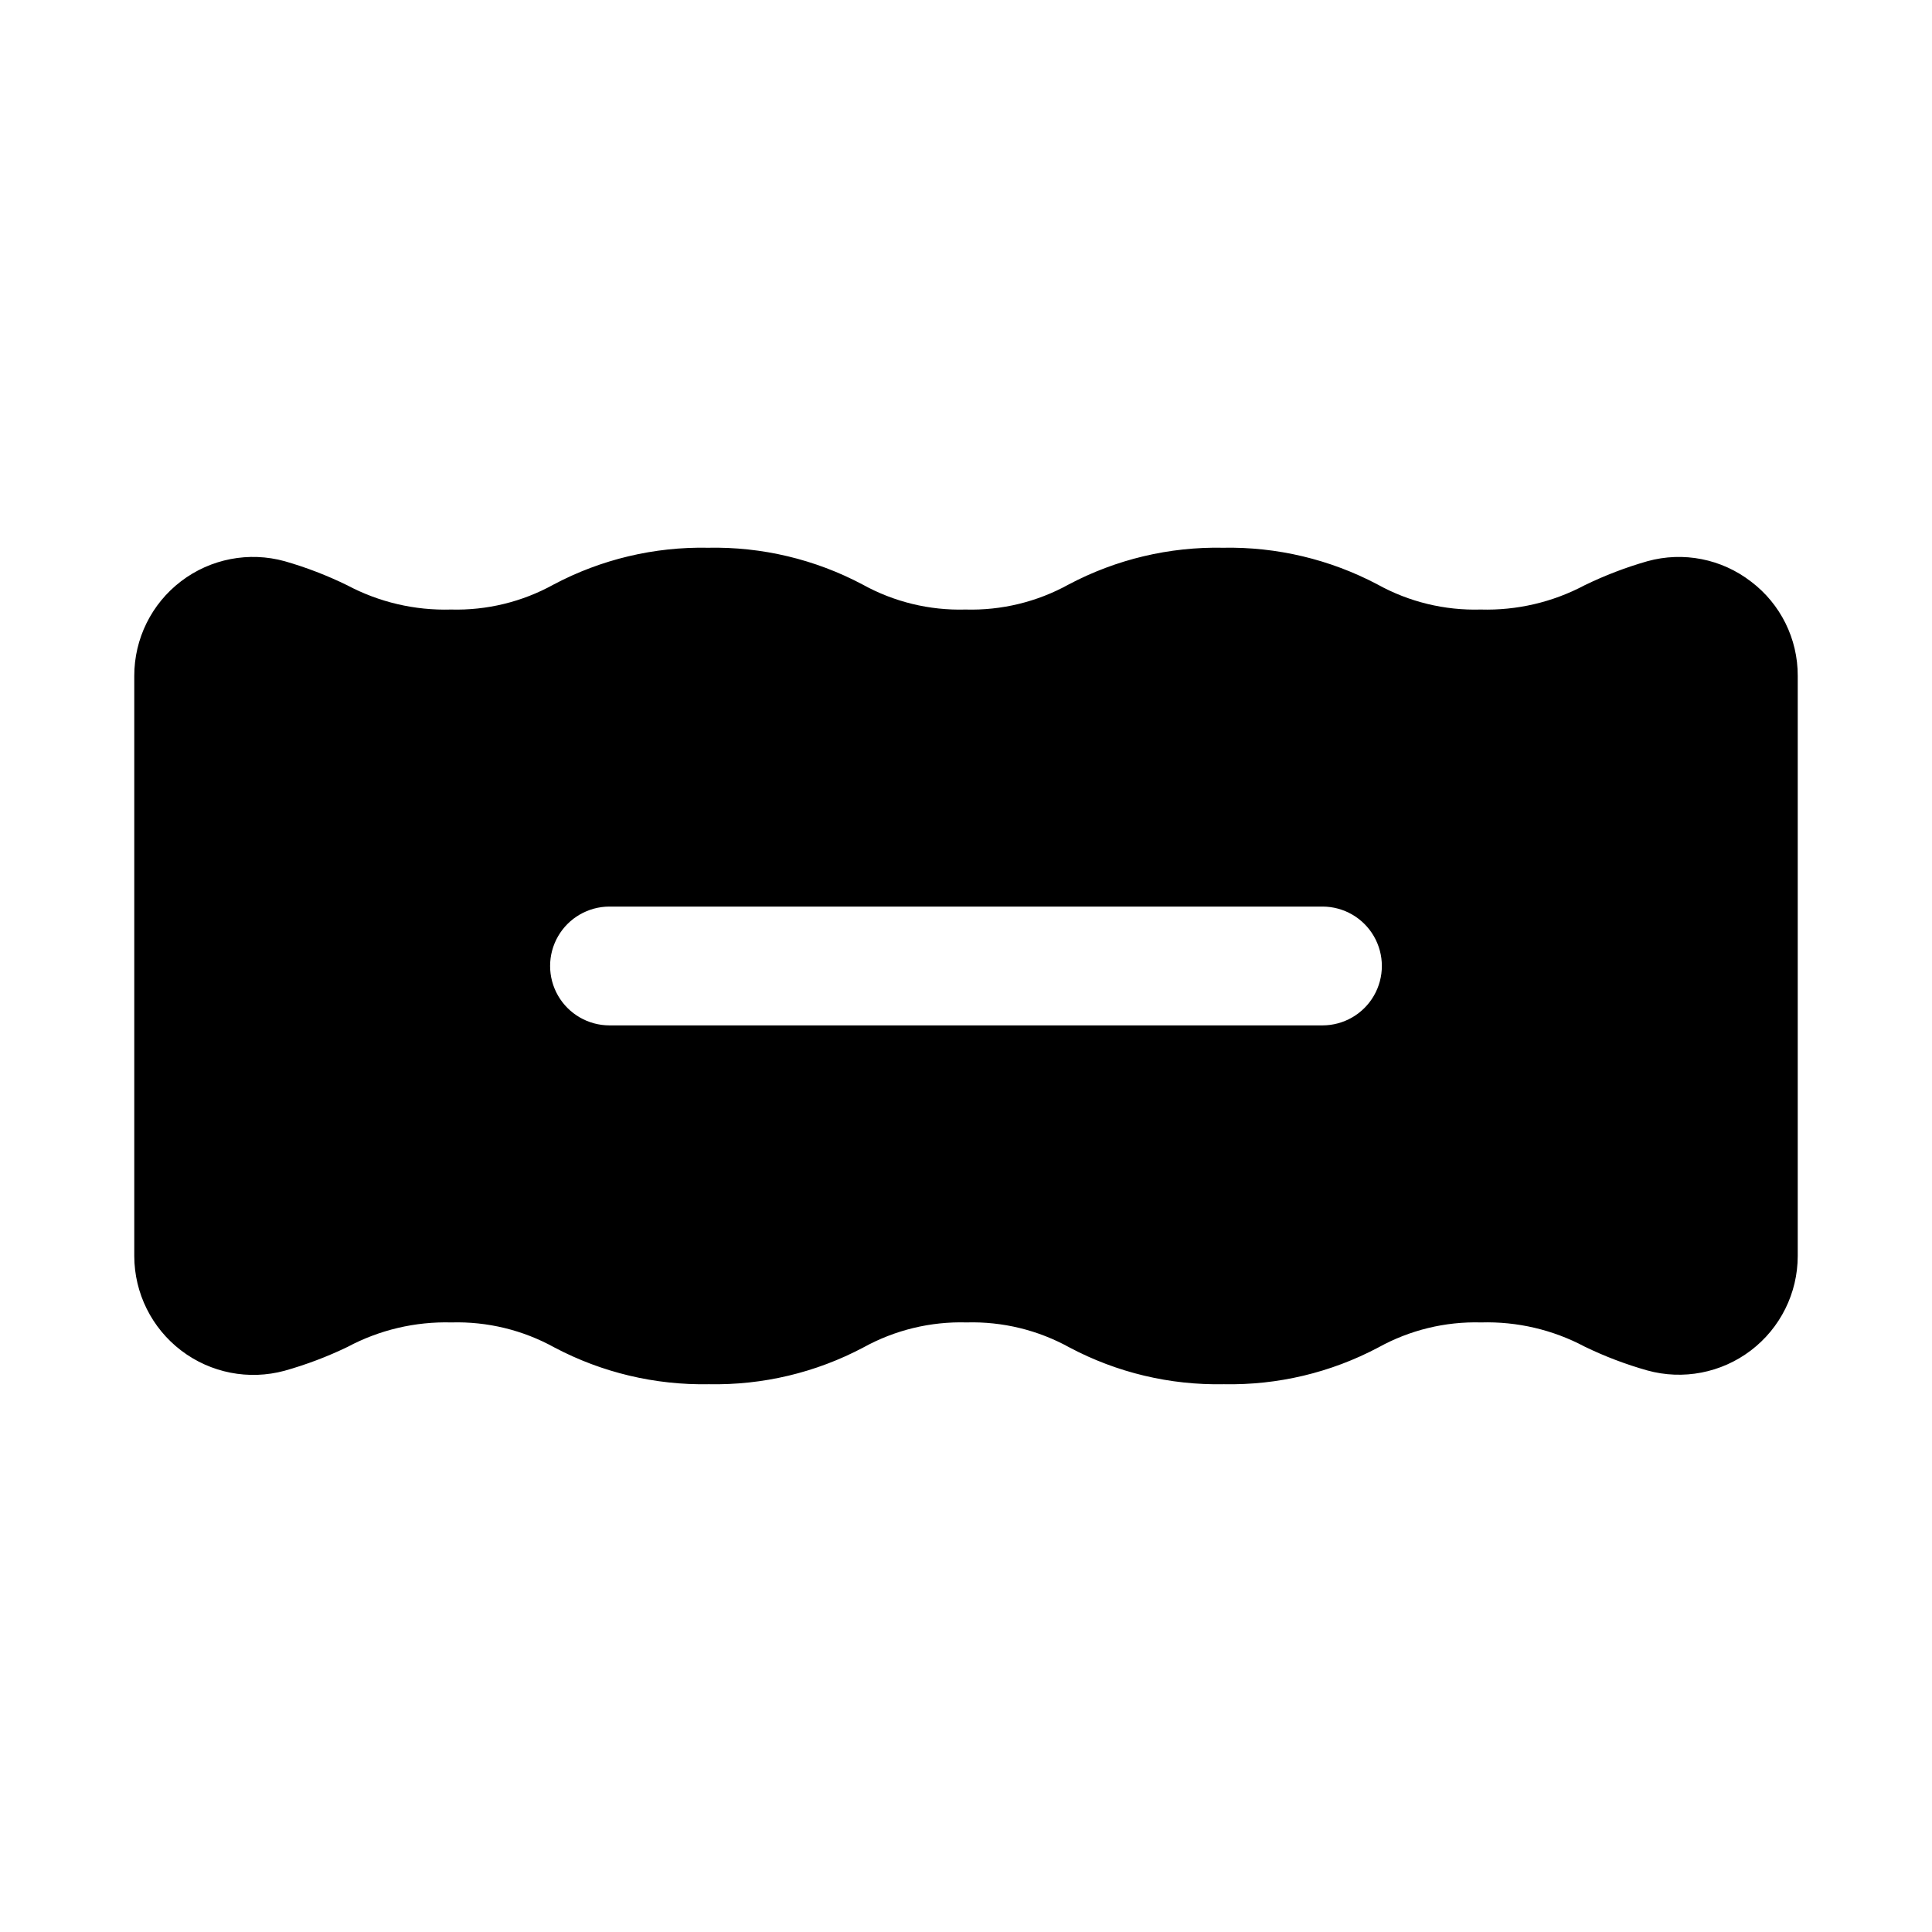 <?xml version="1.0" encoding="UTF-8"?>
<!-- Uploaded to: SVG Repo, www.svgrepo.com, Generator: SVG Repo Mixer Tools -->
<svg fill="#000000" width="800px" height="800px" version="1.1" viewBox="144 144 512 512" xmlns="http://www.w3.org/2000/svg">
 <path d="m608.04 298.13c-7.793-6.031-17.977-8.031-27.473-5.398-5.723 1.637-11.289 3.769-16.641 6.375-8.469 4.492-17.957 6.707-27.535 6.426-9.543 0.277-18.984-2.016-27.332-6.644-12.602-6.652-26.688-10.004-40.938-9.73-14.25-0.285-28.34 3.07-40.934 9.746-8.352 4.613-17.793 6.902-27.332 6.629-9.52 0.273-18.934-2.016-27.266-6.629-12.594-6.684-26.684-10.035-40.938-9.746-14.25-0.285-28.34 3.066-40.934 9.746-8.312 4.602-17.707 6.891-27.207 6.629-9.562 0.281-19.039-1.934-27.488-6.426-5.32-2.606-10.863-4.742-16.562-6.375-9.484-2.625-19.652-0.66-27.48 5.309-7.828 5.965-12.414 15.25-12.398 25.094v153.74-0.004c0.023 9.824 4.617 19.074 12.426 25.027 7.809 5.957 17.945 7.938 27.422 5.359 5.719-1.609 11.289-3.715 16.641-6.297 8.461-4.519 17.949-6.758 27.539-6.504 9.539-0.277 18.98 2.019 27.332 6.644 12.602 6.656 26.684 10.004 40.934 9.73 14.25 0.285 28.34-3.066 40.934-9.746 8.355-4.613 17.793-6.902 27.332-6.629 9.52-0.27 18.938 2.019 27.27 6.629 12.59 6.684 26.68 10.039 40.934 9.746 14.25 0.289 28.34-3.066 40.934-9.746 8.312-4.602 17.707-6.891 27.207-6.629 9.566-0.281 19.039 1.934 27.488 6.426 5.324 2.582 10.867 4.688 16.562 6.297 9.473 2.621 19.625 0.664 27.449-5.285 7.824-5.949 12.422-15.207 12.43-25.039v-153.74c0.035-9.812-4.551-19.066-12.375-24.988zm-113.58 117.61h-188.93c-5.625 0-10.824-3-13.637-7.871s-2.812-10.875 0-15.746 8.012-7.871 13.637-7.871h188.93c5.625 0 10.824 3 13.637 7.871s2.812 10.875 0 15.746-8.012 7.871-13.637 7.871z"/>
</svg>